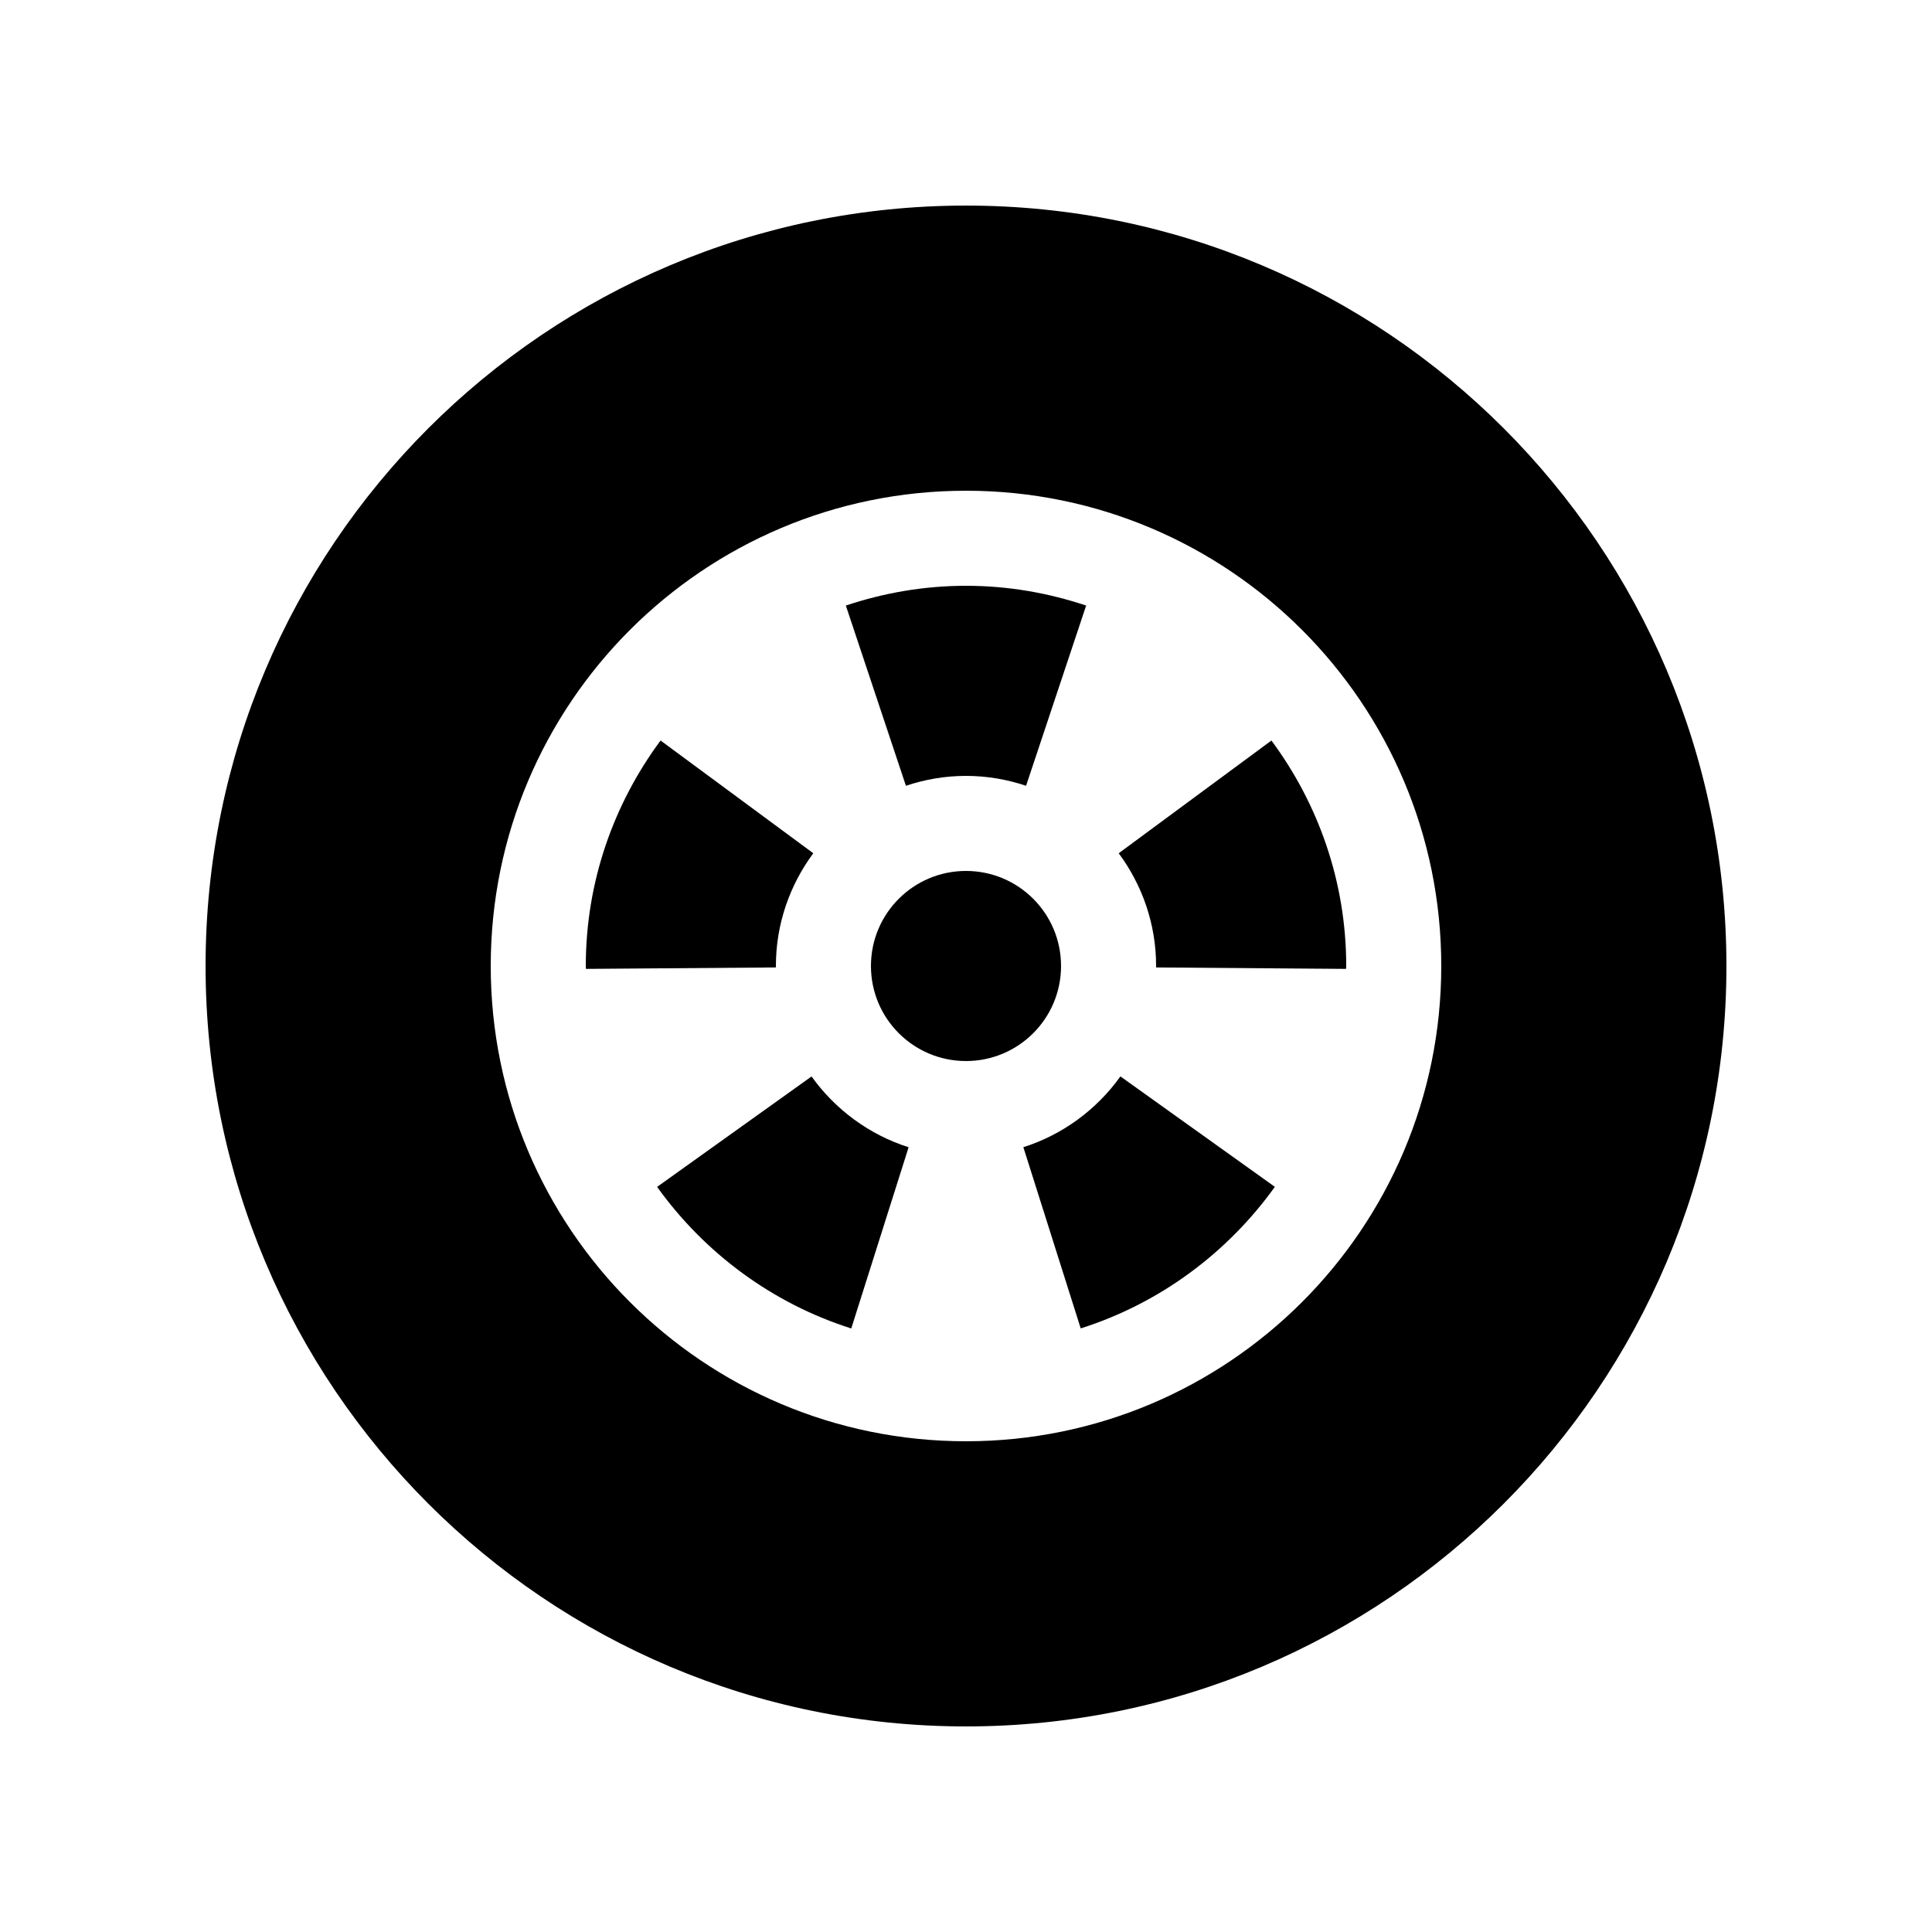 <?xml version="1.0" encoding="UTF-8"?>
<!-- Uploaded to: ICON Repo, www.svgrepo.com, Generator: ICON Repo Mixer Tools -->
<svg fill="#000000" width="800px" height="800px" version="1.1" viewBox="144 144 512 512" xmlns="http://www.w3.org/2000/svg">
 <g>
  <path d="m374.81 400c0-13.918 11.273-25.191 25.191-25.191 13.914 0 25.188 11.273 25.188 25.191 0 13.914-11.273 25.188-25.188 25.188-13.918 0-25.191-11.273-25.191-25.188z"/>
  <path d="m400 349.62c5.566 0 10.906 0.941 15.918 2.621l15.922-47.762c-10.02-3.352-20.707-5.238-31.84-5.238-11.137 0-21.82 1.887-31.844 5.238l15.922 47.762c5.012-1.68 10.352-2.621 15.922-2.621z"/>
  <path d="m349.62 400c0-11.191 3.715-21.508 9.91-29.879l-40.473-29.875c-12.391 16.742-19.816 37.375-19.816 59.754 0 0.254 0.035 0.508 0.039 0.766l50.359-0.383c0-0.133-0.02-0.254-0.02-0.383z"/>
  <path d="m359.07 429.27-40.93 29.266c12.547 17.504 30.496 30.867 51.453 37.52l15.199-48.023c-10.473-3.332-19.453-10.012-25.723-18.762z"/>
  <path d="m450.38 400c0 0.129-0.02 0.25-0.02 0.383l50.359 0.383c0.008-0.258 0.043-0.512 0.043-0.766 0-22.379-7.426-43.012-19.82-59.754l-40.473 29.875c6.199 8.371 9.91 18.688 9.91 29.879z"/>
  <path d="m415.2 448.02 15.199 48.02c20.957-6.648 38.902-20.02 51.453-37.516l-40.93-29.266c-6.266 8.754-15.246 15.434-25.723 18.762z"/>
  <path d="m400 198.48c-111.3 0-201.52 90.227-201.52 201.52s90.227 201.52 201.52 201.52 201.52-90.227 201.52-201.52-90.227-201.52-201.52-201.52zm-125.95 201.52c0-69.562 56.391-125.95 125.95-125.95 69.559 0 125.95 56.391 125.95 125.95 0 69.559-56.391 125.95-125.95 125.95-69.562 0-125.95-56.391-125.95-125.95z"/>
 </g>
</svg>